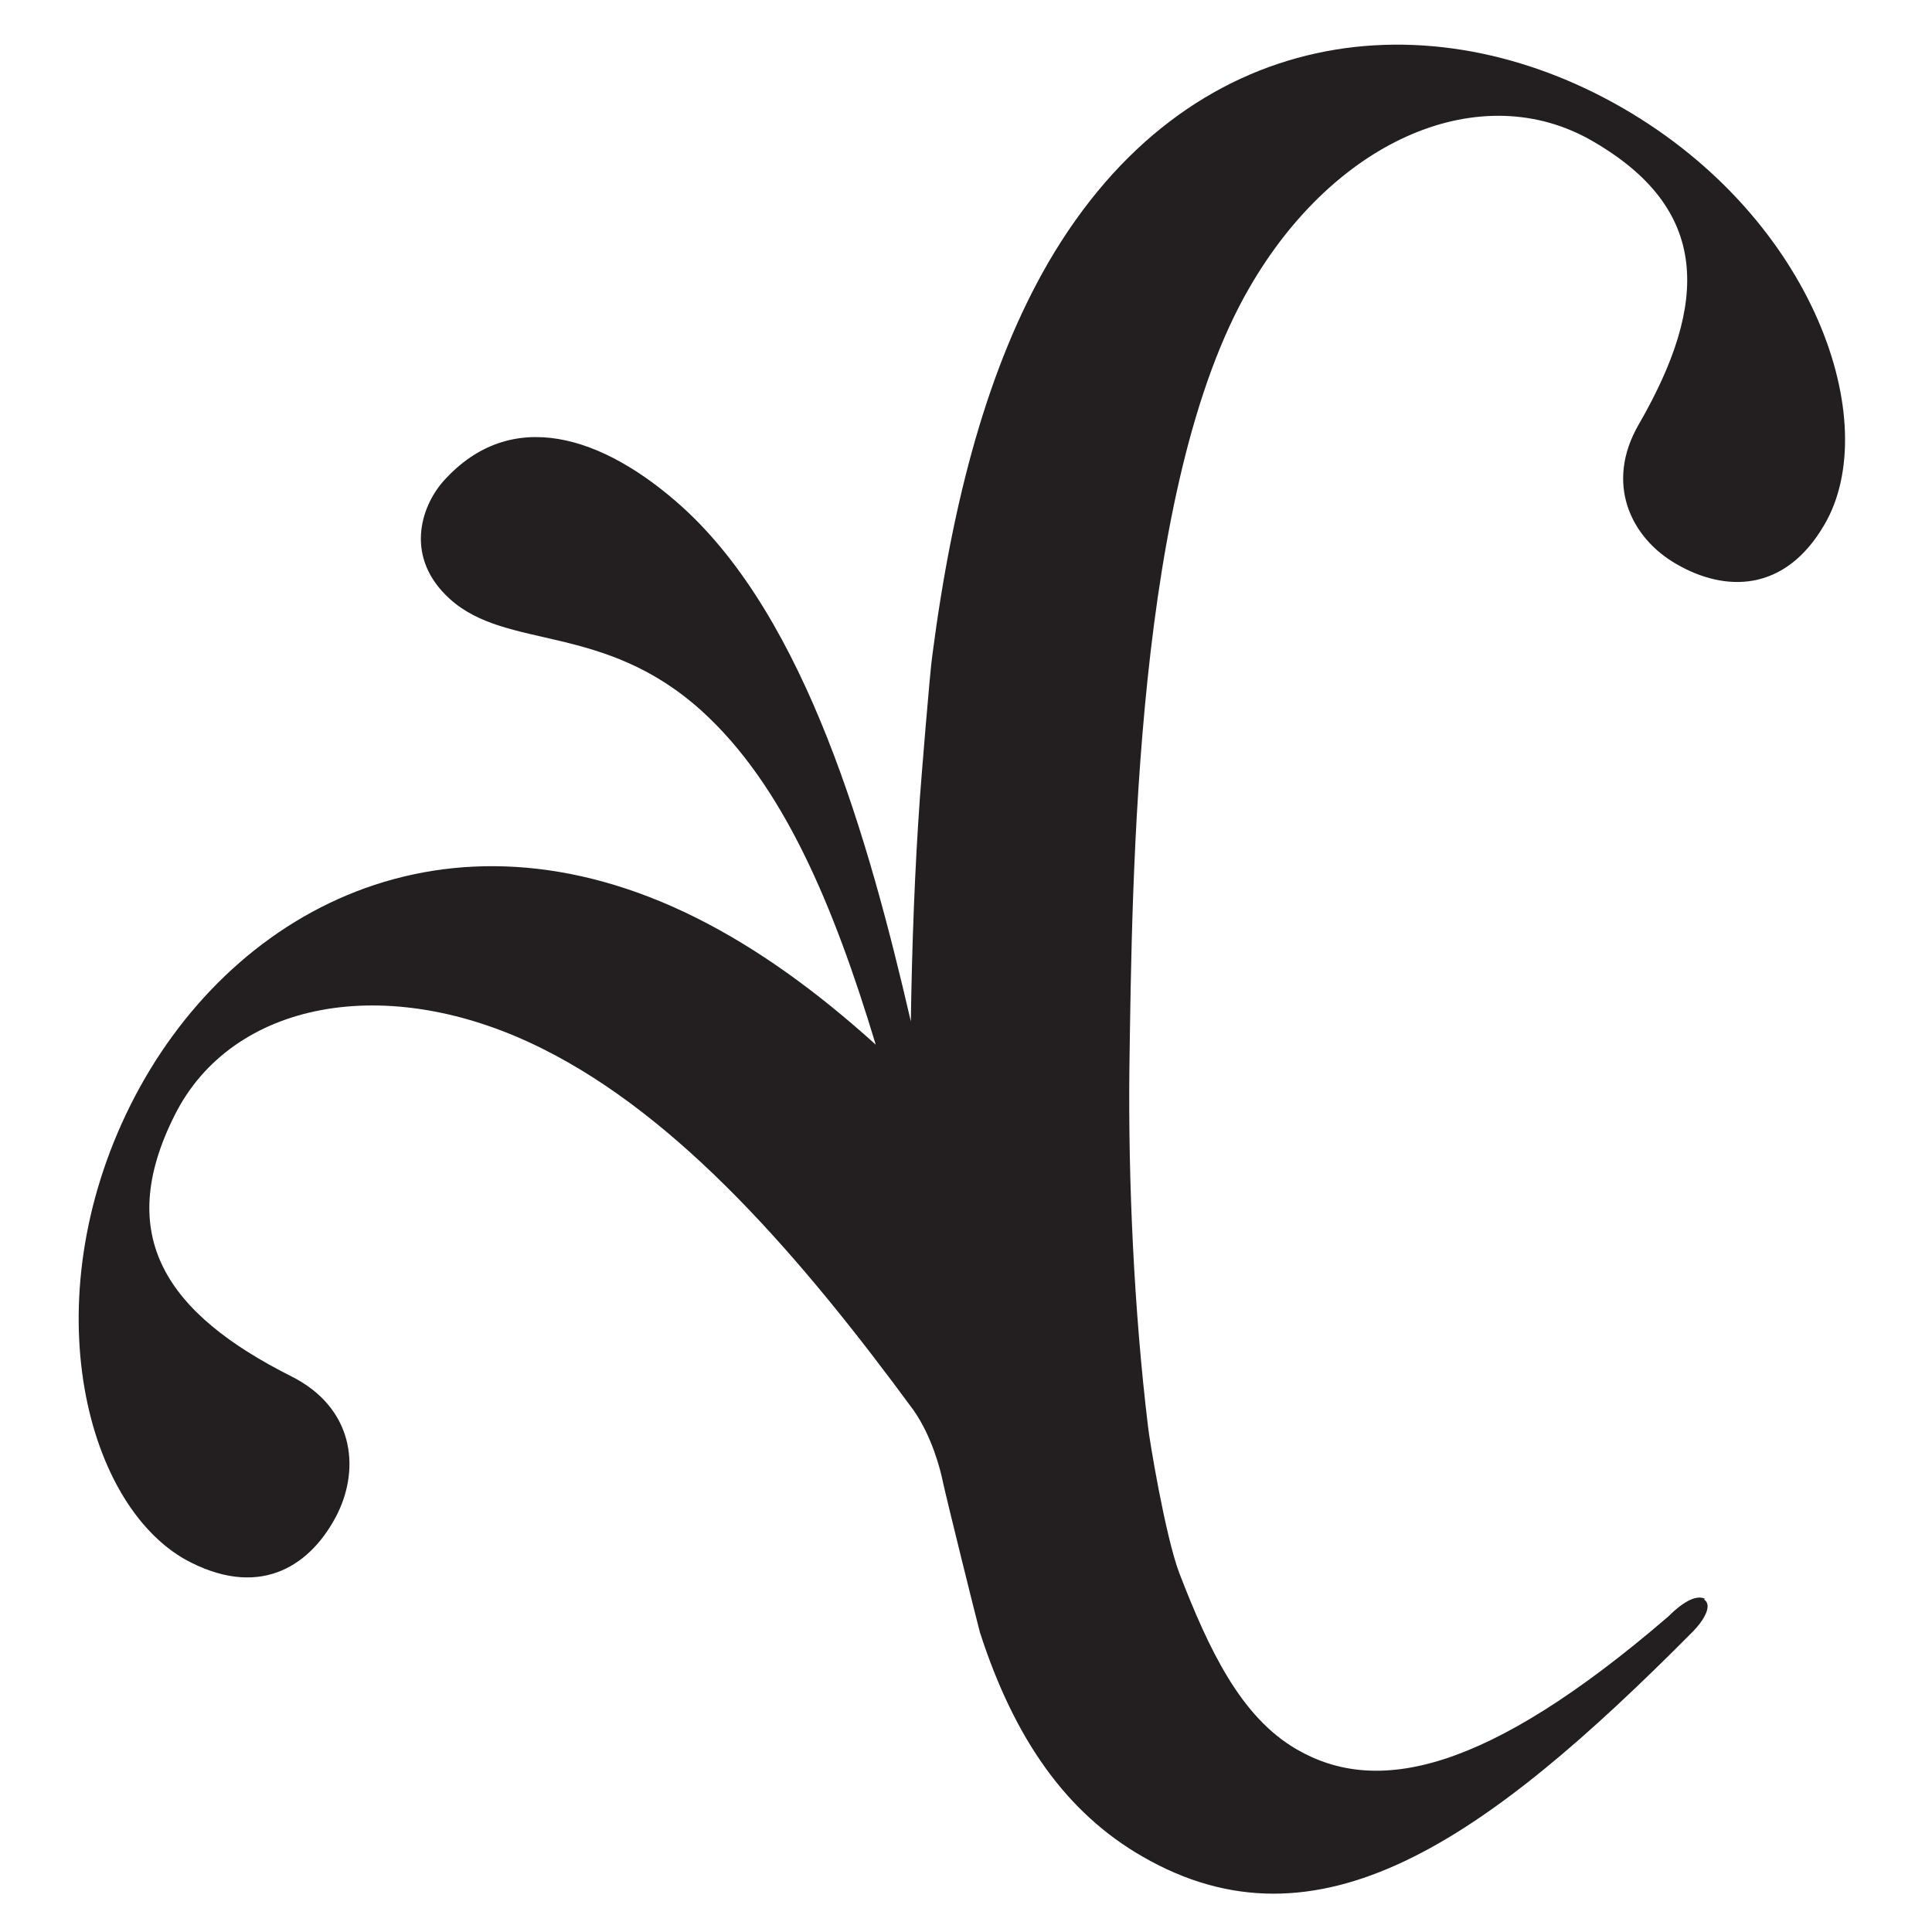 <svg xmlns="http://www.w3.org/2000/svg" width="200" height="200" fill="none"><path fill="#231F20" d="M176.516 165.518c-.762-.41-2.051.058-3.81 1.817-18.93 16.293-30.241 18.52-38.446 13.772-5.802-3.34-9.084-10.256-12.19-18.285-1.466-3.927-3.107-13.949-3.224-15.121-1.465-12.132-2.051-25.436-1.934-36.864.293-20.337.586-60.659 12.425-81.054 8.967-15.531 24.088-21.802 35.516-15.18 12.19 7.033 12.073 16.704 4.806 29.304-3.575 6.154-.821 11.78 3.868 14.476 5.04 2.93 11.253 2.99 15.355-4.102 6.095-10.491-.996-31.59-20.864-43.077C148.15-.283 123.007 2.18 108.473 27.263c-6.154 10.666-9.846 24.322-11.956 40.556-.235 1.465-1.172 13.128-1.29 14.77-.527 7.384-.82 15.12-.937 23.149-4.337-18.754-10.784-41.611-23.678-53.274-8.205-7.385-17.7-10.432-24.674-2.696-2.461 2.755-4.044 8.03.645 12.249 5.92 5.333 15.883 2.403 26.022 11.546 8.498 7.677 13.714 20.22 18.051 34.578-6.095-5.509-12.249-9.963-18.579-13.128-25.904-12.952-48.468-.762-58.548 19.34-10.257 20.513-4.572 42.022 6.27 47.414 7.385 3.692 12.484.176 15.121-5.04 2.403-4.865 1.641-11.019-4.747-14.242C17.221 135.98 11.77 127.95 18.1 115.408c5.92-11.78 21.978-14.886 38.036-6.857 14.242 7.092 26.784 21.568 38.447 37.451 1.875 2.695 2.754 6.036 3.047 7.501.41 1.876 3.282 13.48 3.81 15.473 3.575 11.076 8.967 18.695 16.82 23.208 18.168 10.491 35.399-1.524 56.967-23.267 1.113-1.113 2.109-2.755 1.172-3.341l.117-.058Z"/></svg>